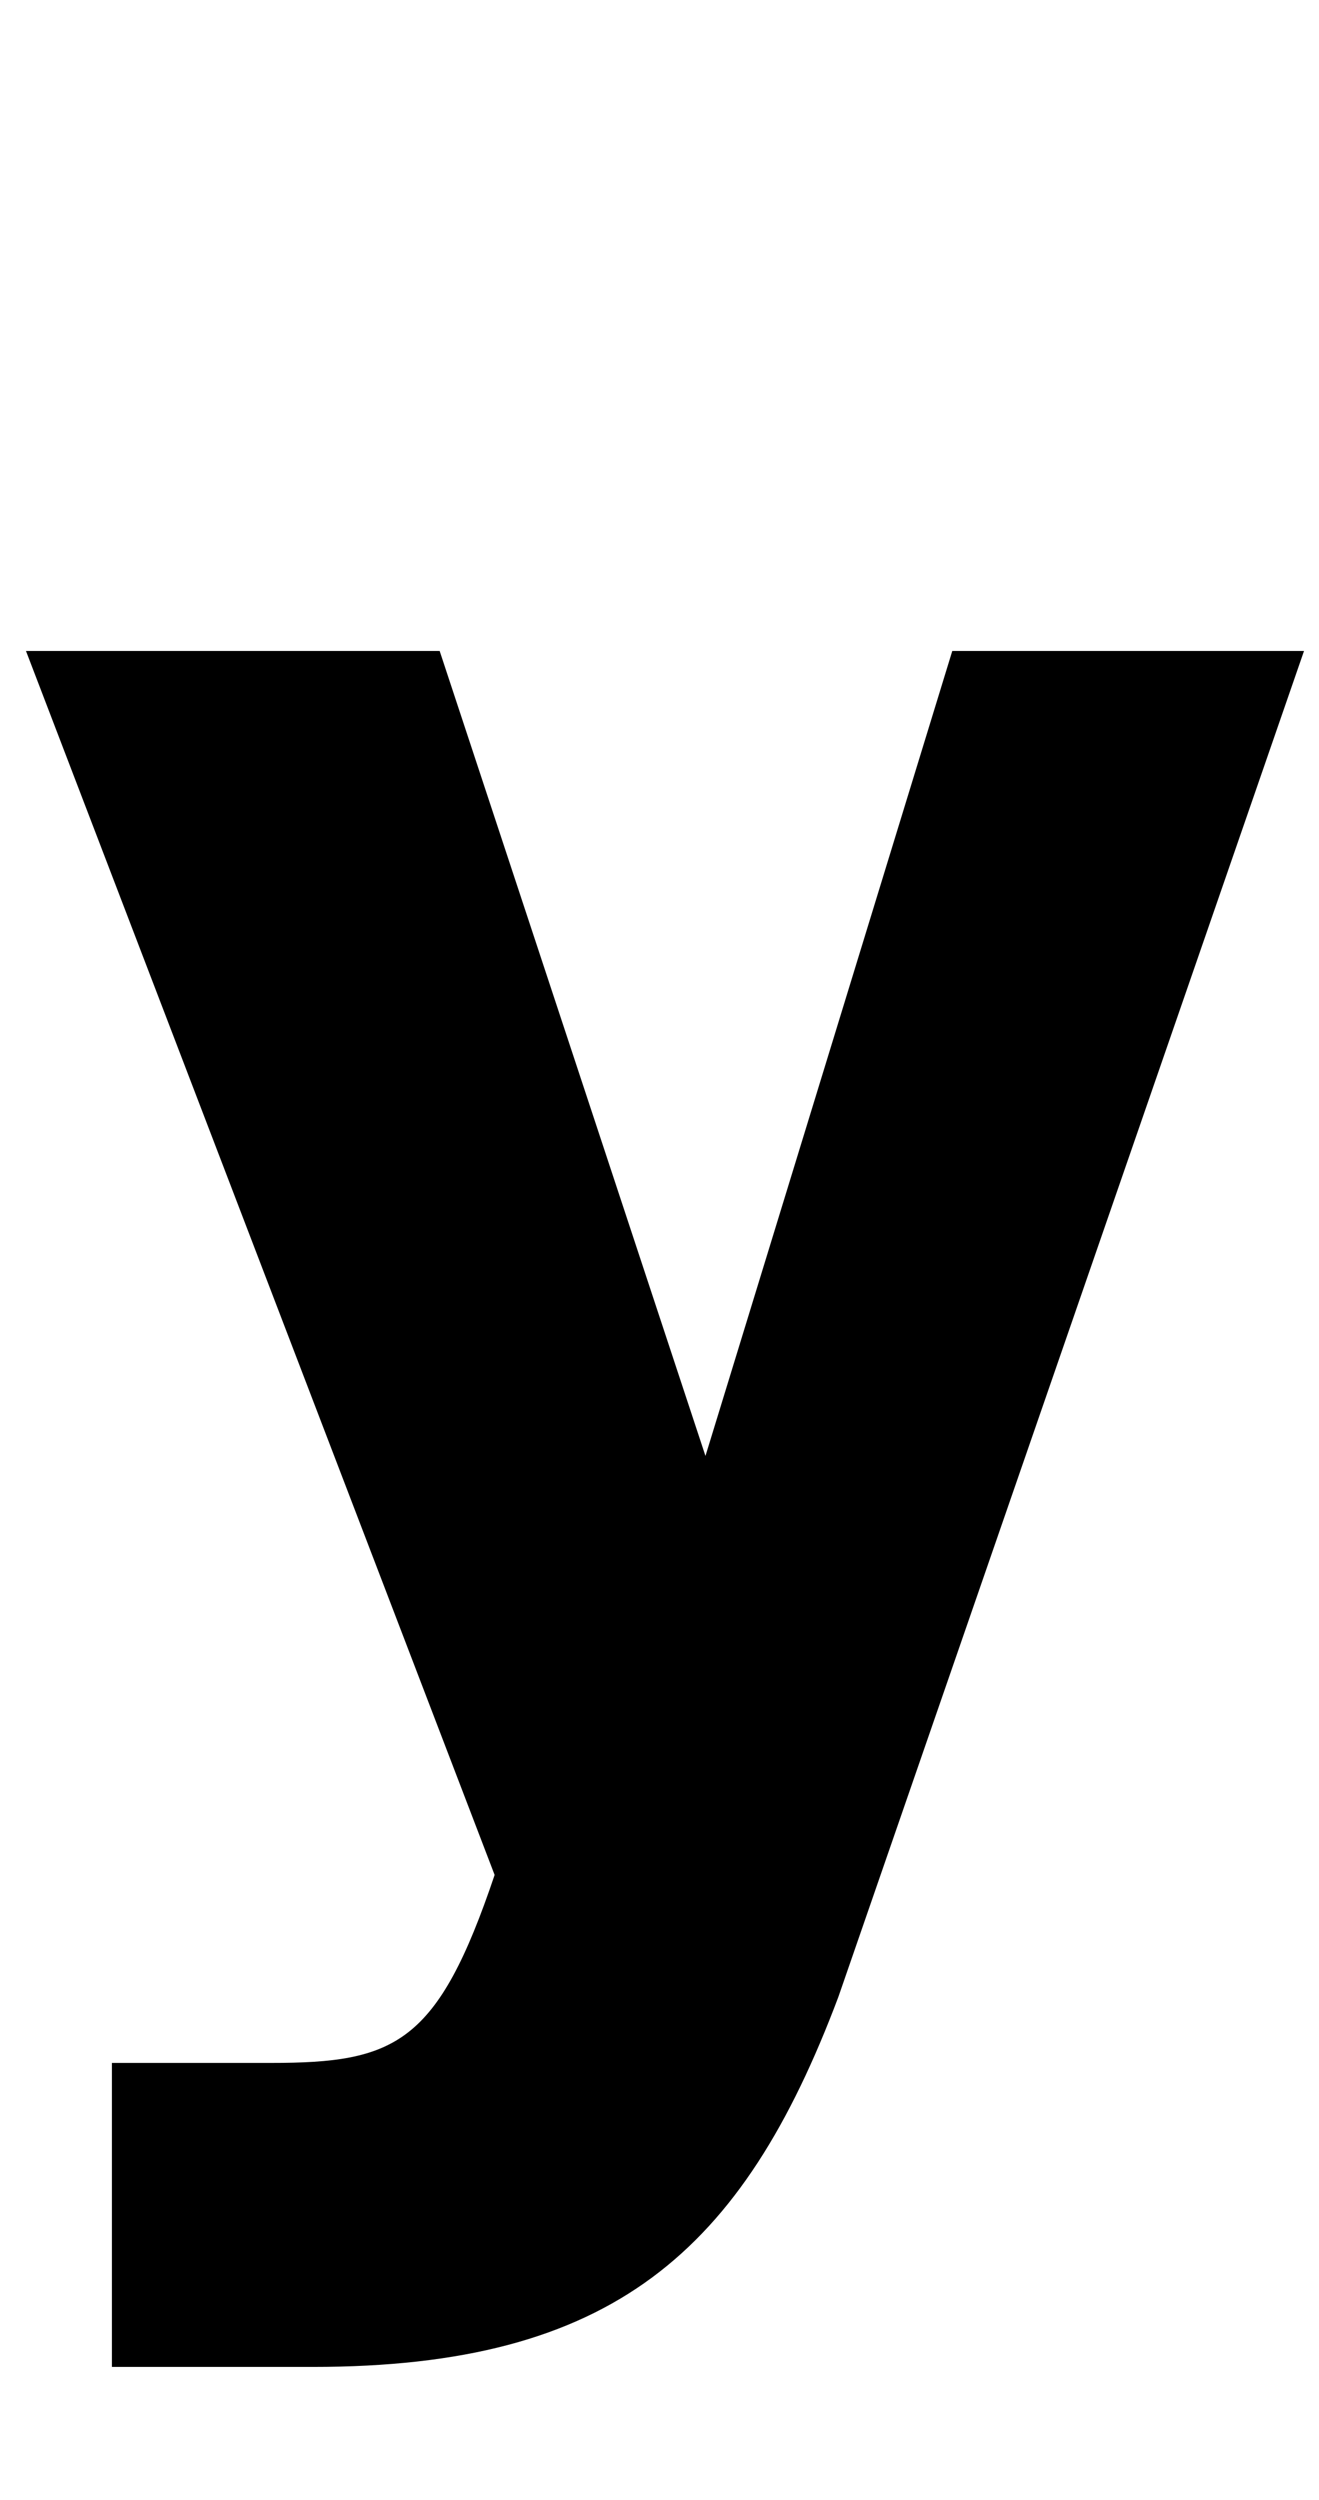 <?xml version="1.0" encoding="utf-8"?>
<!-- Generator: Adobe Illustrator 21.0.0, SVG Export Plug-In . SVG Version: 6.00 Build 0)  -->
<svg version="1.1" id="Layer_1" xmlns="http://www.w3.org/2000/svg" xmlns:xlink="http://www.w3.org/1999/xlink" x="0px" y="0px"
	 viewBox="0 0 132 250" style="enable-background:new 0 0 132 250;" xml:space="preserve">
<title>dayshapes-logo-animation-Artboard 1 copy 4</title>
<path d="M11.2,206.2v30.5h20.1c30,0,43-11.5,52.6-37l46.6-134.6H95.3l-24.7,80.5L44,65.1H2.6l46.9,122.4
	c-5.7,16.9-9.9,18.8-22.4,18.8H11.2z"/>
</svg>
